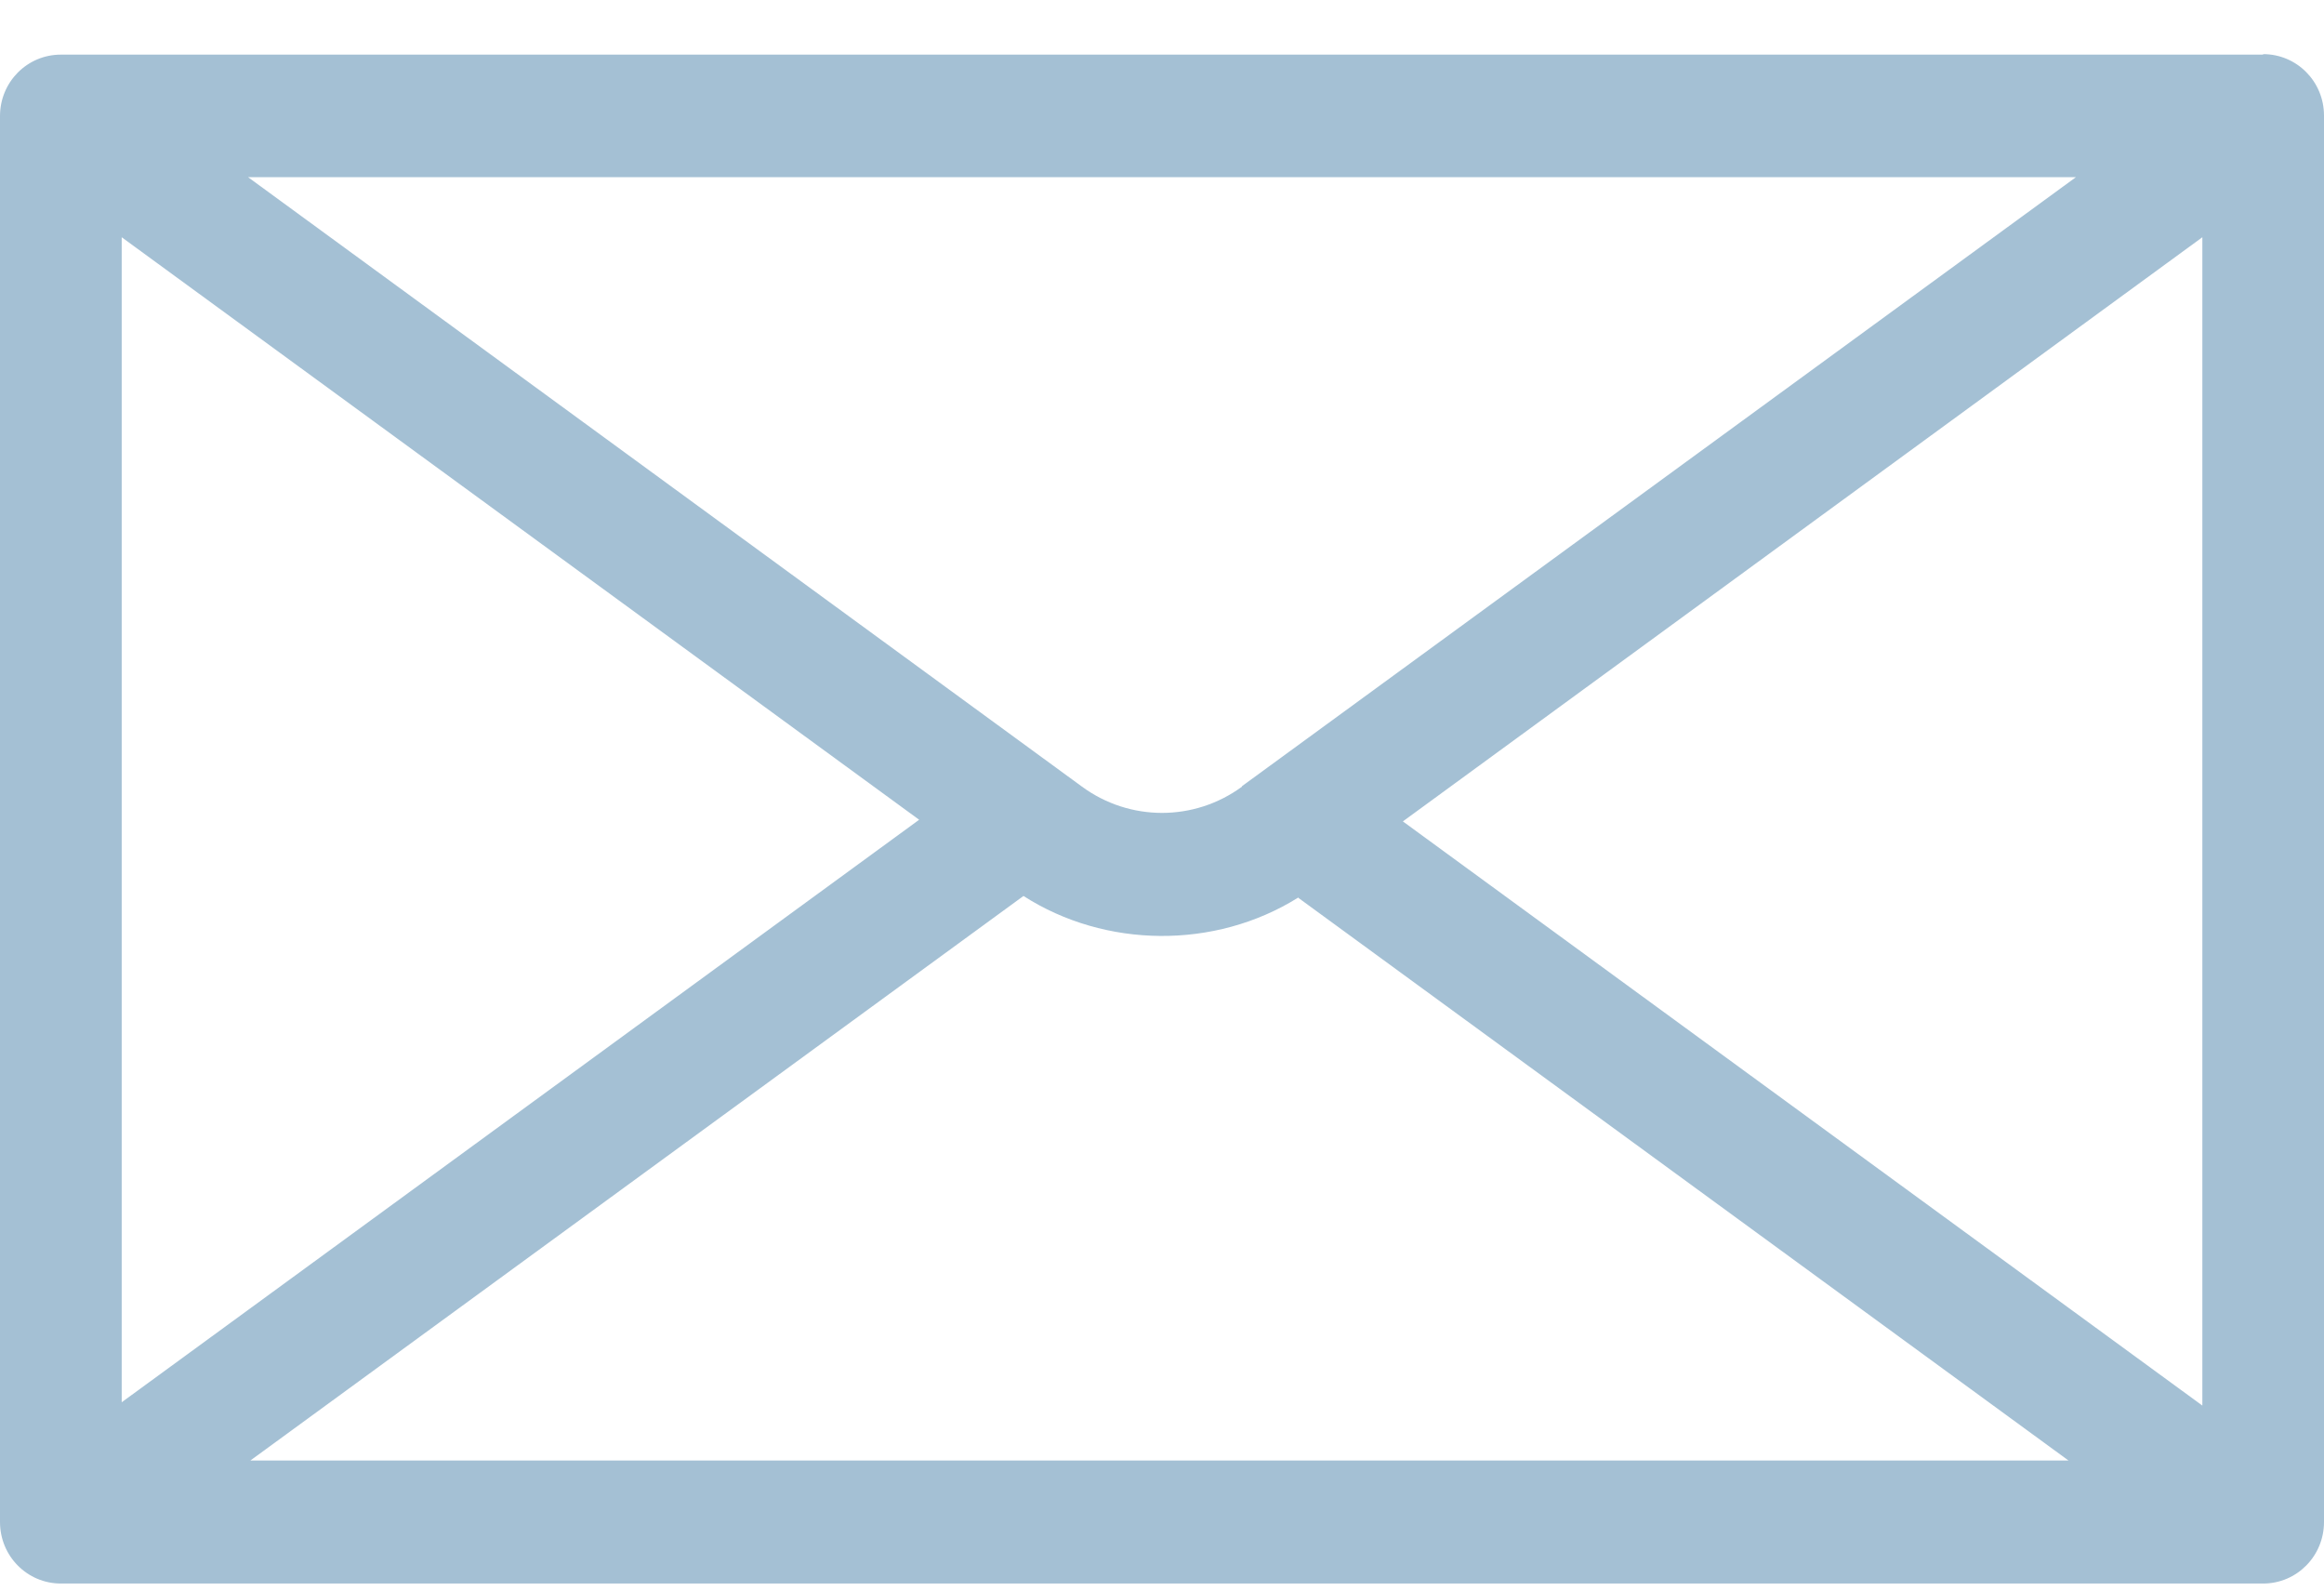 <svg xmlns="http://www.w3.org/2000/svg" width="38" height="26" viewBox="0 0 38 26" fill="none"><path d="M37.005 0.893H0.995C0.444 0.893 0 1.341 0 1.898V24.879C0 25.436 0.444 25.885 0.995 25.885H37.005C37.556 25.885 38 25.436 38 24.879V1.89C38 1.333 37.556 0.885 37.005 0.885V0.893ZM1.99 22.922V3.878L15.029 13.4L1.99 22.922ZM21.219 14.669L33.822 23.874H4.094L16.735 14.646C18.074 15.504 19.865 15.52 21.219 14.677V14.669ZM20.308 12.859C19.528 13.431 18.472 13.431 17.692 12.859L4.056 2.896H33.944L20.308 12.851V12.859ZM22.933 13.431L36.011 3.878V22.976L22.933 13.423V13.431Z" fill="#A4C0D4"></path></svg>